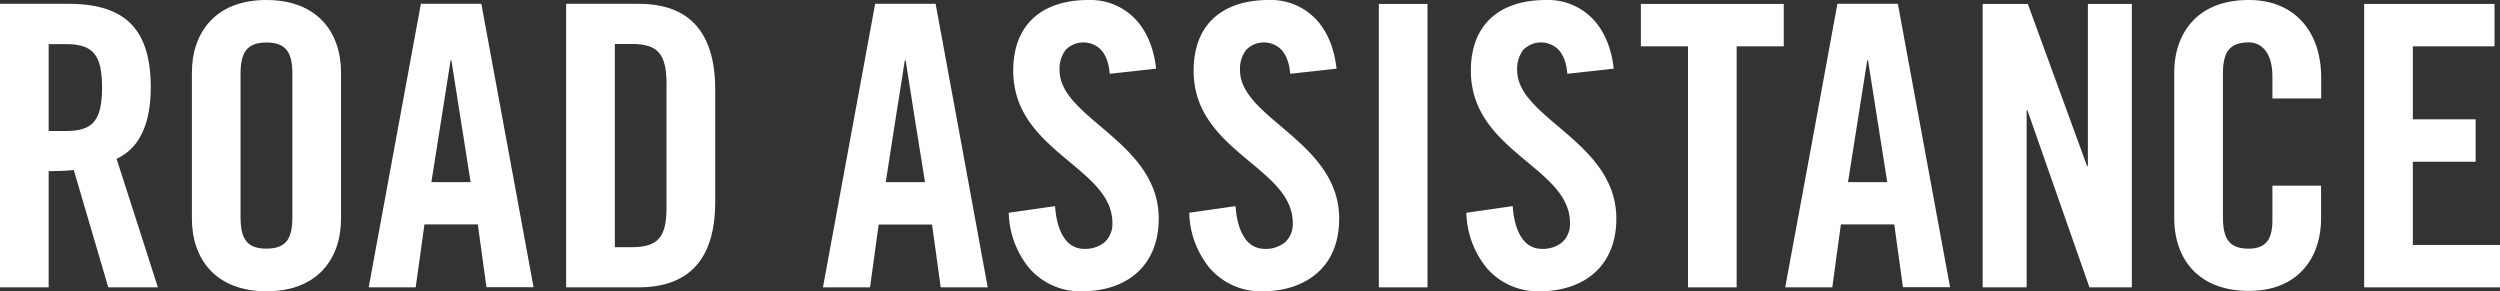 <svg id="Livello_1" data-name="Livello 1" xmlns="http://www.w3.org/2000/svg" viewBox="0 0 655.57 76.38"><rect x="0" y="0" width="655.57" height="76.38" fill="#333333" stroke="none"/><defs><style>.cls-1{fill:#fff;}</style></defs><path class="cls-1" d="M12.76,75.35H0V1H17.91c7.15,0,12.56,1.52,16.17,5s5.45,9,5.45,16.9c0,6-1.16,10.17-2.86,13.12a13.31,13.31,0,0,1-6.1,5.62L36,58.52l5.4,16.83h-13L23.88,60,19.35,44.57c-.82.11-1.9.18-3.06.23s-2.39.08-3.53.08V75.35Zm0-41h4.53c3.45,0,5.82-.64,7.32-2.39s2.15-4.61,2.15-9-.64-7.28-2.15-9-3.87-2.39-7.32-2.39H12.76V34.38Z"/><path class="cls-1" d="M50.32,19.05c0-5.26,1.54-10,4.76-13.47S63.18,0,69.87,0s11.58,2.14,14.8,5.58,4.76,8.21,4.76,13.47V57.34c0,5.25-1.54,10-4.76,13.46s-8.11,5.58-14.8,5.58S58.29,74.24,55.08,70.8s-4.76-8.21-4.76-13.46V19.05ZM63.08,57c0,2.78.41,4.84,1.47,6.2s2.75,2,5.32,2,4.28-.67,5.33-2,1.47-3.42,1.47-6.2V19.35c0-2.78-.41-4.84-1.47-6.2s-2.75-2-5.33-2-4.27.67-5.32,2-1.47,3.42-1.47,6.2V57Z"/><path class="cls-1" d="M109,75.35H96.68l6.84-37.16L110.37,1h15.85l6.85,37.16,6.84,37.16H127.56l-1.13-8.23-1.13-8.24h-14l-1.14,8.24Zm4.12-27.59h10.29l-2.52-15.95-2.52-16h-.21l-2.52,16Z"/><path class="cls-1" d="M148.46,1H167.4c6.59,0,11.64,1.8,15,5.51s5.15,9.31,5.15,16.93V52.91c0,7.62-1.75,13.23-5.15,16.93s-8.44,5.51-15,5.51H148.46V1Zm12.77,63.82h4.42c3.4,0,5.69-.64,7.13-2.26s2-4.22,2-8.13V21.93c0-3.91-.6-6.51-2-8.13s-3.73-2.27-7.13-2.27h-4.42V64.85Z"/><path class="cls-1" d="M228.15,75.35H215.8l6.84-37.16L229.49,1h15.85l6.85,37.16L259,75.35H246.68l-1.13-8.23-1.14-8.24h-14l-1.13,8.24Zm4.12-27.59h10.29L240,31.81l-2.52-16h-.21l-2.52,16Z"/><path class="cls-1" d="M291,19.35c-.26-3.19-1.23-5.25-2.51-6.51a6.51,6.51,0,0,0-9,.19,8.07,8.07,0,0,0-1.64,5.39c0,6.34,6.48,11,13,16.64s13,12.19,13,22.28c0,6.12-2.06,10.88-5.61,14.11s-8.6,4.93-14.57,4.93a17.68,17.68,0,0,1-13.82-6.12,23.81,23.81,0,0,1-5.33-14.47l6.08-.87,6.07-.87c.26,3.75,1.13,6.56,2.46,8.42a6.11,6.11,0,0,0,5.16,2.79,8,8,0,0,0,5.36-1.73,6.47,6.47,0,0,0,2.05-5.06c0-7.36-6.49-12-13-17.5s-13-11.79-13-22.44c0-5.92,1.8-10.55,5.17-13.7S279.17,0,285.45,0a16.31,16.31,0,0,1,12.33,5.07c3,3.19,4.81,7.69,5.38,12.94l-6.08.67Z"/><path class="cls-1" d="M338.33,19.35c-.26-3.19-1.23-5.25-2.51-6.51a6.51,6.51,0,0,0-9,.19,8.07,8.07,0,0,0-1.65,5.39c0,6.34,6.49,11,13,16.64s13,12.19,13,22.28c0,6.12-2,10.88-5.61,14.11s-8.59,4.93-14.56,4.93a17.68,17.68,0,0,1-13.82-6.12,23.81,23.81,0,0,1-5.33-14.47l6.08-.87,6.07-.87c.26,3.75,1.13,6.56,2.46,8.42a6.11,6.11,0,0,0,5.16,2.79,8,8,0,0,0,5.36-1.73A6.47,6.47,0,0,0,339,58.47c0-7.36-6.49-12-13-17.5s-13-11.79-13-22.44c0-5.92,1.8-10.55,5.17-13.7S326.49,0,332.77,0A16.31,16.31,0,0,1,345.1,5.07c3,3.19,4.81,7.69,5.38,12.94l-6.08.67Z"/><polygon class="cls-1" points="361.57 75.35 361.57 38.19 361.57 1.03 367.95 1.03 374.33 1.03 374.33 38.19 374.33 75.35 367.95 75.35 361.57 75.35"/><path class="cls-1" d="M411,19.35c-.25-3.19-1.23-5.25-2.51-6.51a6.51,6.51,0,0,0-9,.19,8.07,8.07,0,0,0-1.64,5.39c0,6.34,6.48,11,13,16.64s13,12.19,13,22.28c0,6.12-2.06,10.88-5.61,14.11s-8.6,4.93-14.57,4.93a17.68,17.68,0,0,1-13.82-6.12,23.74,23.74,0,0,1-5.32-14.47l6.07-.87,6.07-.87c.26,3.75,1.13,6.56,2.46,8.42a6.11,6.11,0,0,0,5.16,2.79,8,8,0,0,0,5.36-1.73,6.47,6.47,0,0,0,2.05-5.06c0-7.36-6.49-12-13-17.5s-13-11.79-13-22.44c0-5.92,1.8-10.55,5.17-13.7S399.17,0,405.45,0a16.29,16.29,0,0,1,12.33,5.07c3,3.19,4.81,7.69,5.38,12.94l-6.08.67Z"/><polygon class="cls-1" points="442.64 12.15 436.46 12.15 430.28 12.15 430.28 6.59 430.28 1.03 449.02 1.03 467.75 1.03 467.75 6.59 467.75 12.15 461.58 12.15 455.4 12.15 455.4 43.75 455.4 75.35 449.02 75.35 442.64 75.35 442.64 43.75 442.64 12.15"/><path class="cls-1" d="M480.48,75.35H468.13L475,38.19,481.82,1h15.85l6.85,37.16,6.84,37.16H499l-1.13-8.23-1.14-8.24h-14l-1.13,8.24Zm4.12-27.59h10.29l-2.52-15.95-2.52-16h-.21l-2.52,16Z"/><polygon class="cls-1" points="519.91 75.35 519.91 38.19 519.91 1.03 525.83 1.03 531.75 1.03 539.52 22.29 547.29 43.54 547.4 43.54 547.5 43.54 547.5 22.29 547.5 1.03 553.26 1.03 559.03 1.03 559.03 38.19 559.03 75.35 553.47 75.35 547.91 75.35 539.78 52.14 531.65 28.93 531.54 28.93 531.44 28.93 531.44 52.14 531.44 75.35 525.68 75.35 519.91 75.35"/><path class="cls-1" d="M595.89,25.84V20.07c0-3.14-.72-5.38-1.85-6.83a5.36,5.36,0,0,0-4.33-2.12c-2.57,0-4.27.67-5.32,2s-1.47,3.42-1.47,6.2V57c0,2.78.41,4.84,1.47,6.2s2.75,2,5.32,2c2.32,0,3.86-.67,4.83-1.94s1.35-3.15,1.35-5.57v-9h12.76v8.55c0,5.25-1.54,10-4.68,13.46s-7.87,5.58-14.26,5.58c-6.69,0-11.58-2.14-14.79-5.58s-4.77-8.21-4.77-13.46V19.05c0-5.26,1.55-10,4.77-13.47S583,0,589.71,0C596.1,0,600.83,2.32,604,6s4.68,8.8,4.68,14.36v5.46H595.89Z"/><polygon class="cls-1" points="619.95 75.35 619.95 38.19 619.95 1.03 637.04 1.03 654.13 1.03 654.13 6.59 654.13 12.15 643.42 12.15 632.71 12.15 632.71 21.72 632.71 31.29 640.95 31.29 649.18 31.29 649.18 36.85 649.18 42.41 640.95 42.41 632.71 42.41 632.71 53.32 632.71 64.23 644.14 64.23 655.57 64.23 655.57 69.79 655.57 75.35 637.76 75.35 619.95 75.35"/></svg>